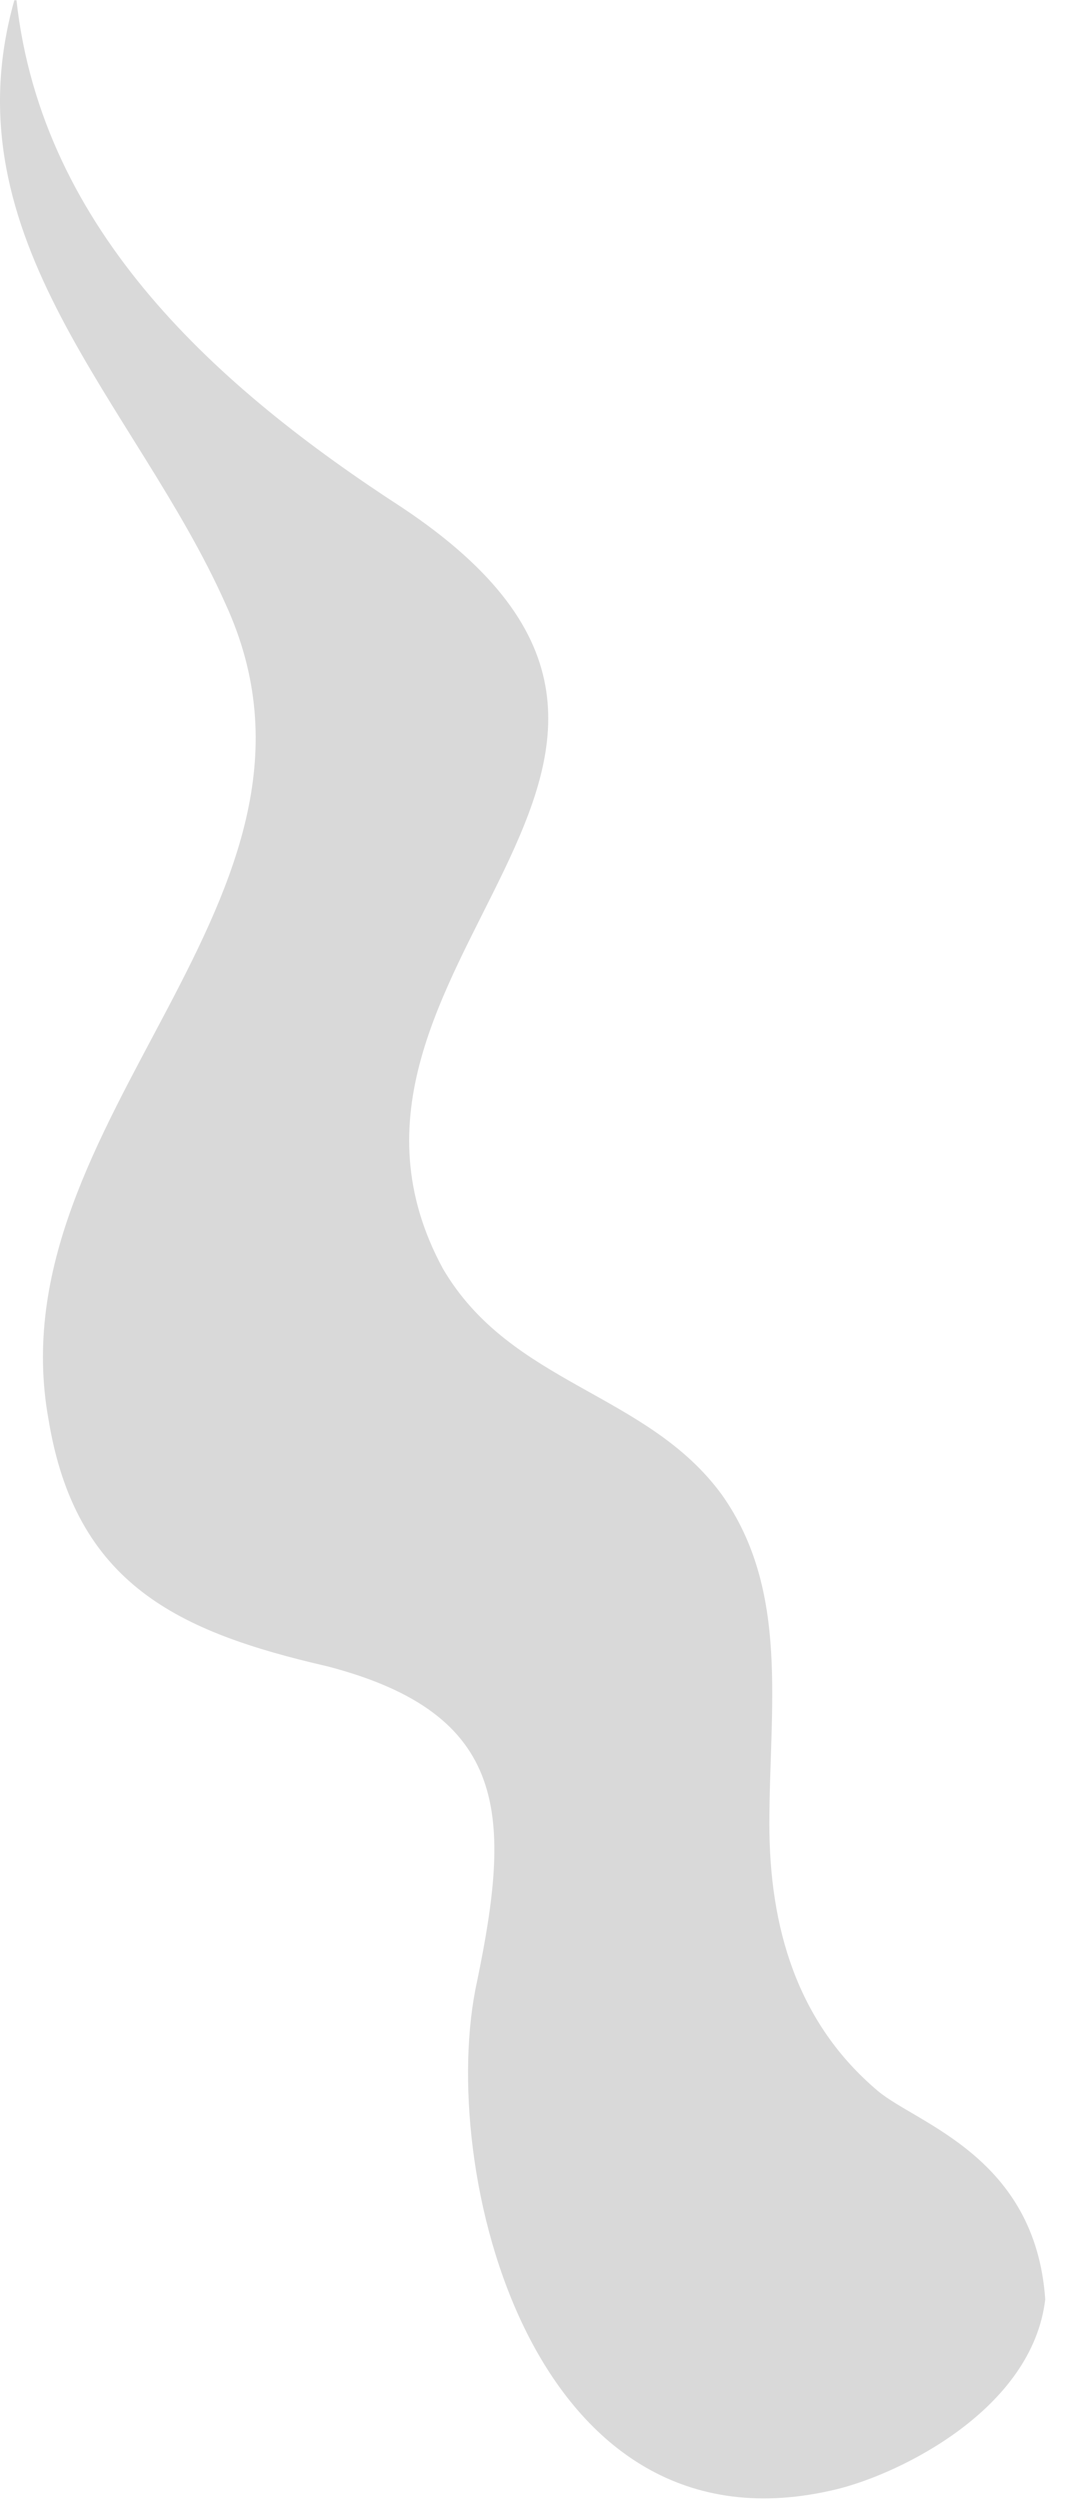 <?xml version="1.0" encoding="utf-8"?>
<svg xmlns="http://www.w3.org/2000/svg" fill="none" height="100%" overflow="visible" preserveAspectRatio="none" style="display: block;" viewBox="0 0 36 84" width="100%">
<path d="M0.553 0C1.408 7.781 7.359 13.058 13.514 17.052C26.324 25.578 9.399 32.489 14.886 42.621C17.175 46.534 21.745 46.768 24.266 50.223C26.547 53.445 25.861 57.367 25.861 61.28C25.861 64.735 26.778 67.957 29.522 70.264C30.84 71.359 34.805 72.471 35.134 77.255C34.698 80.935 30.288 83.098 28.15 83.627C17.835 86.158 14.663 72.794 16.035 66.575C17.175 61.047 17.175 57.591 11.002 55.985C5.969 54.827 2.539 53.221 1.631 47.692C-0.204 37.55 12.142 30.182 7.573 20.274C4.597 13.597 -1.799 8.068 0.482 0.009H0.553V0Z" fill="black" id="Vector" opacity="0.15"/>
</svg>
